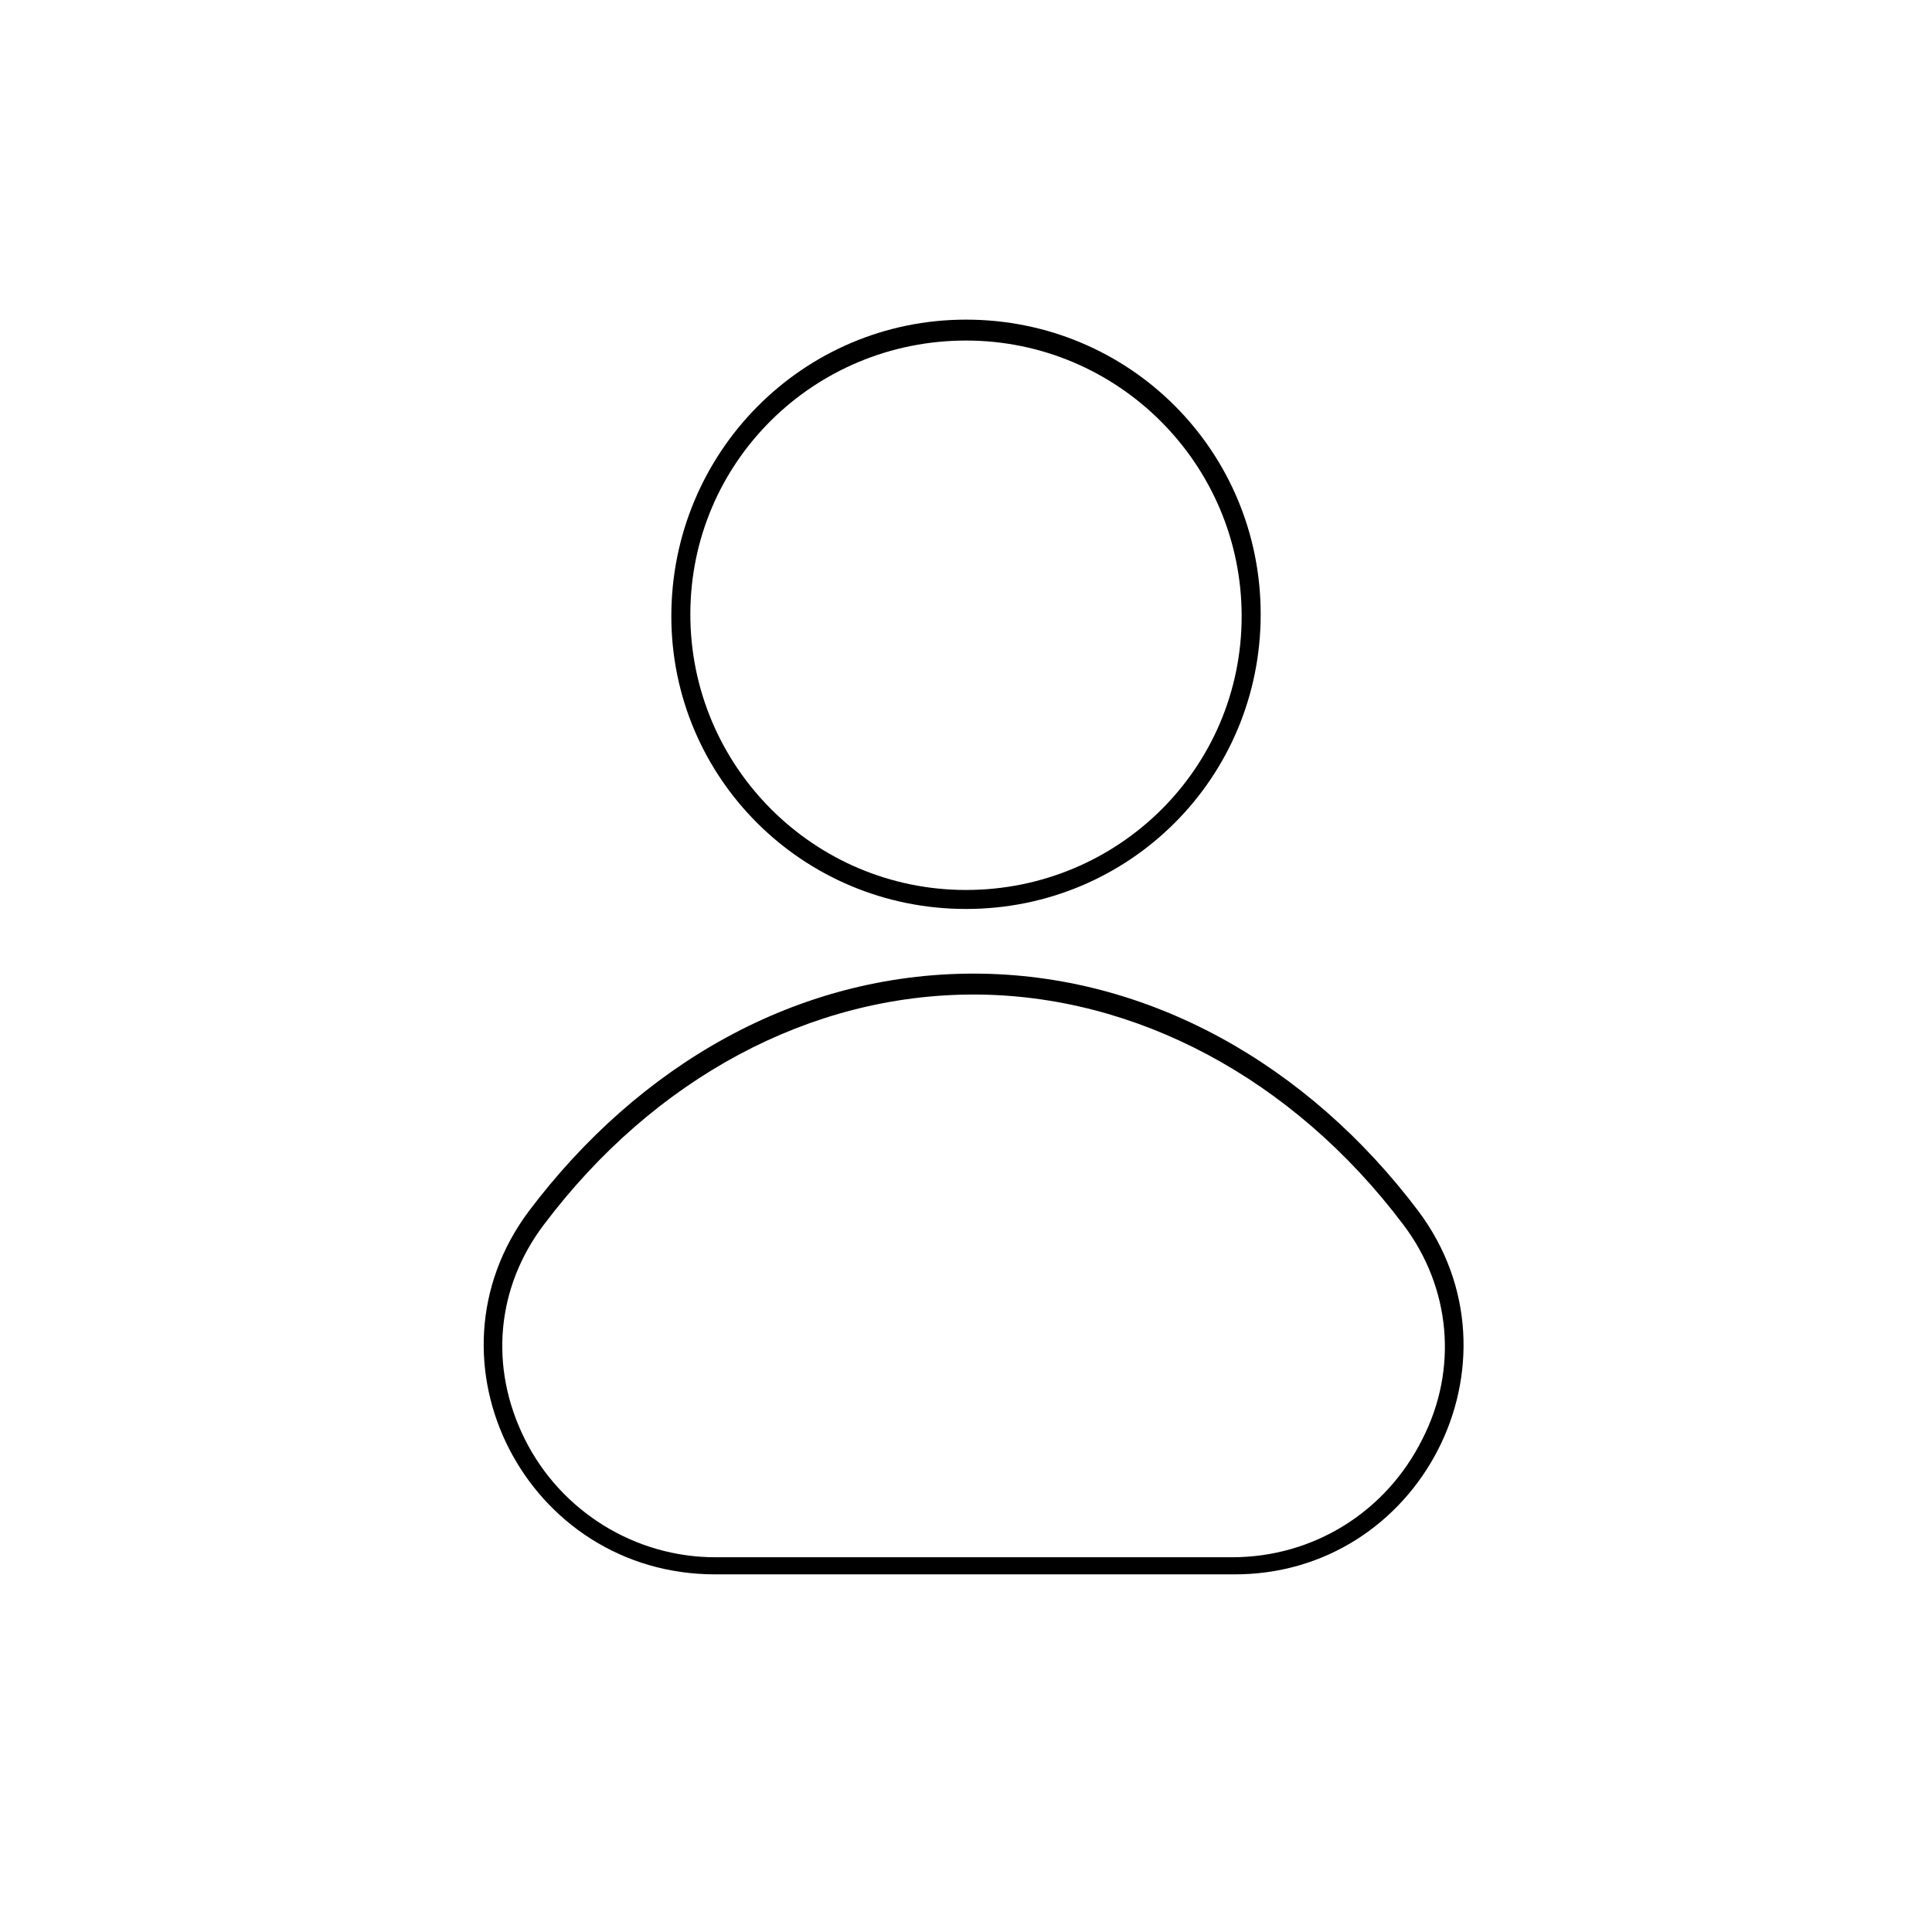 <?xml version="1.0" encoding="UTF-8"?>
<!-- Uploaded to: SVG Repo, www.svgrepo.com, Generator: SVG Repo Mixer Tools -->
<svg fill="#000000" width="800px" height="800px" version="1.1" viewBox="144 144 512 512" xmlns="http://www.w3.org/2000/svg">
 <g>
  <path d="m321.91 307.3c0 42.824 34.766 77.586 78.094 77.586s78.09-34.762 78.09-78.09-34.762-78.09-78.09-78.09-78.094 35.266-78.094 78.594zm151.14 0c0 40.305-32.746 72.551-73.051 72.551s-73.051-32.746-73.051-73.051c-0.004-40.309 32.746-72.551 73.051-72.551s73.051 32.746 73.051 73.051z"/>
  <path d="m519.91 464.99c-29.223-38.793-71.543-62.973-117.89-62.973-46.855 0-88.672 24.184-117.89 62.977-29.727 39.801-0.504 96.227 49.375 96.227h137.03c49.879 0.504 79.098-56.43 49.375-96.23zm-49.375 91.695h-137.04c-21.16 0-40.809-12.09-50.383-31.234s-7.559-40.305 5.039-56.93c29.223-38.793 70.535-60.961 113.86-60.961 42.824 0 84.641 22.168 113.86 60.961 12.594 16.625 14.609 38.289 5.039 56.93-9.57 19.145-28.715 31.234-50.379 31.234z"/>
 </g>
</svg>